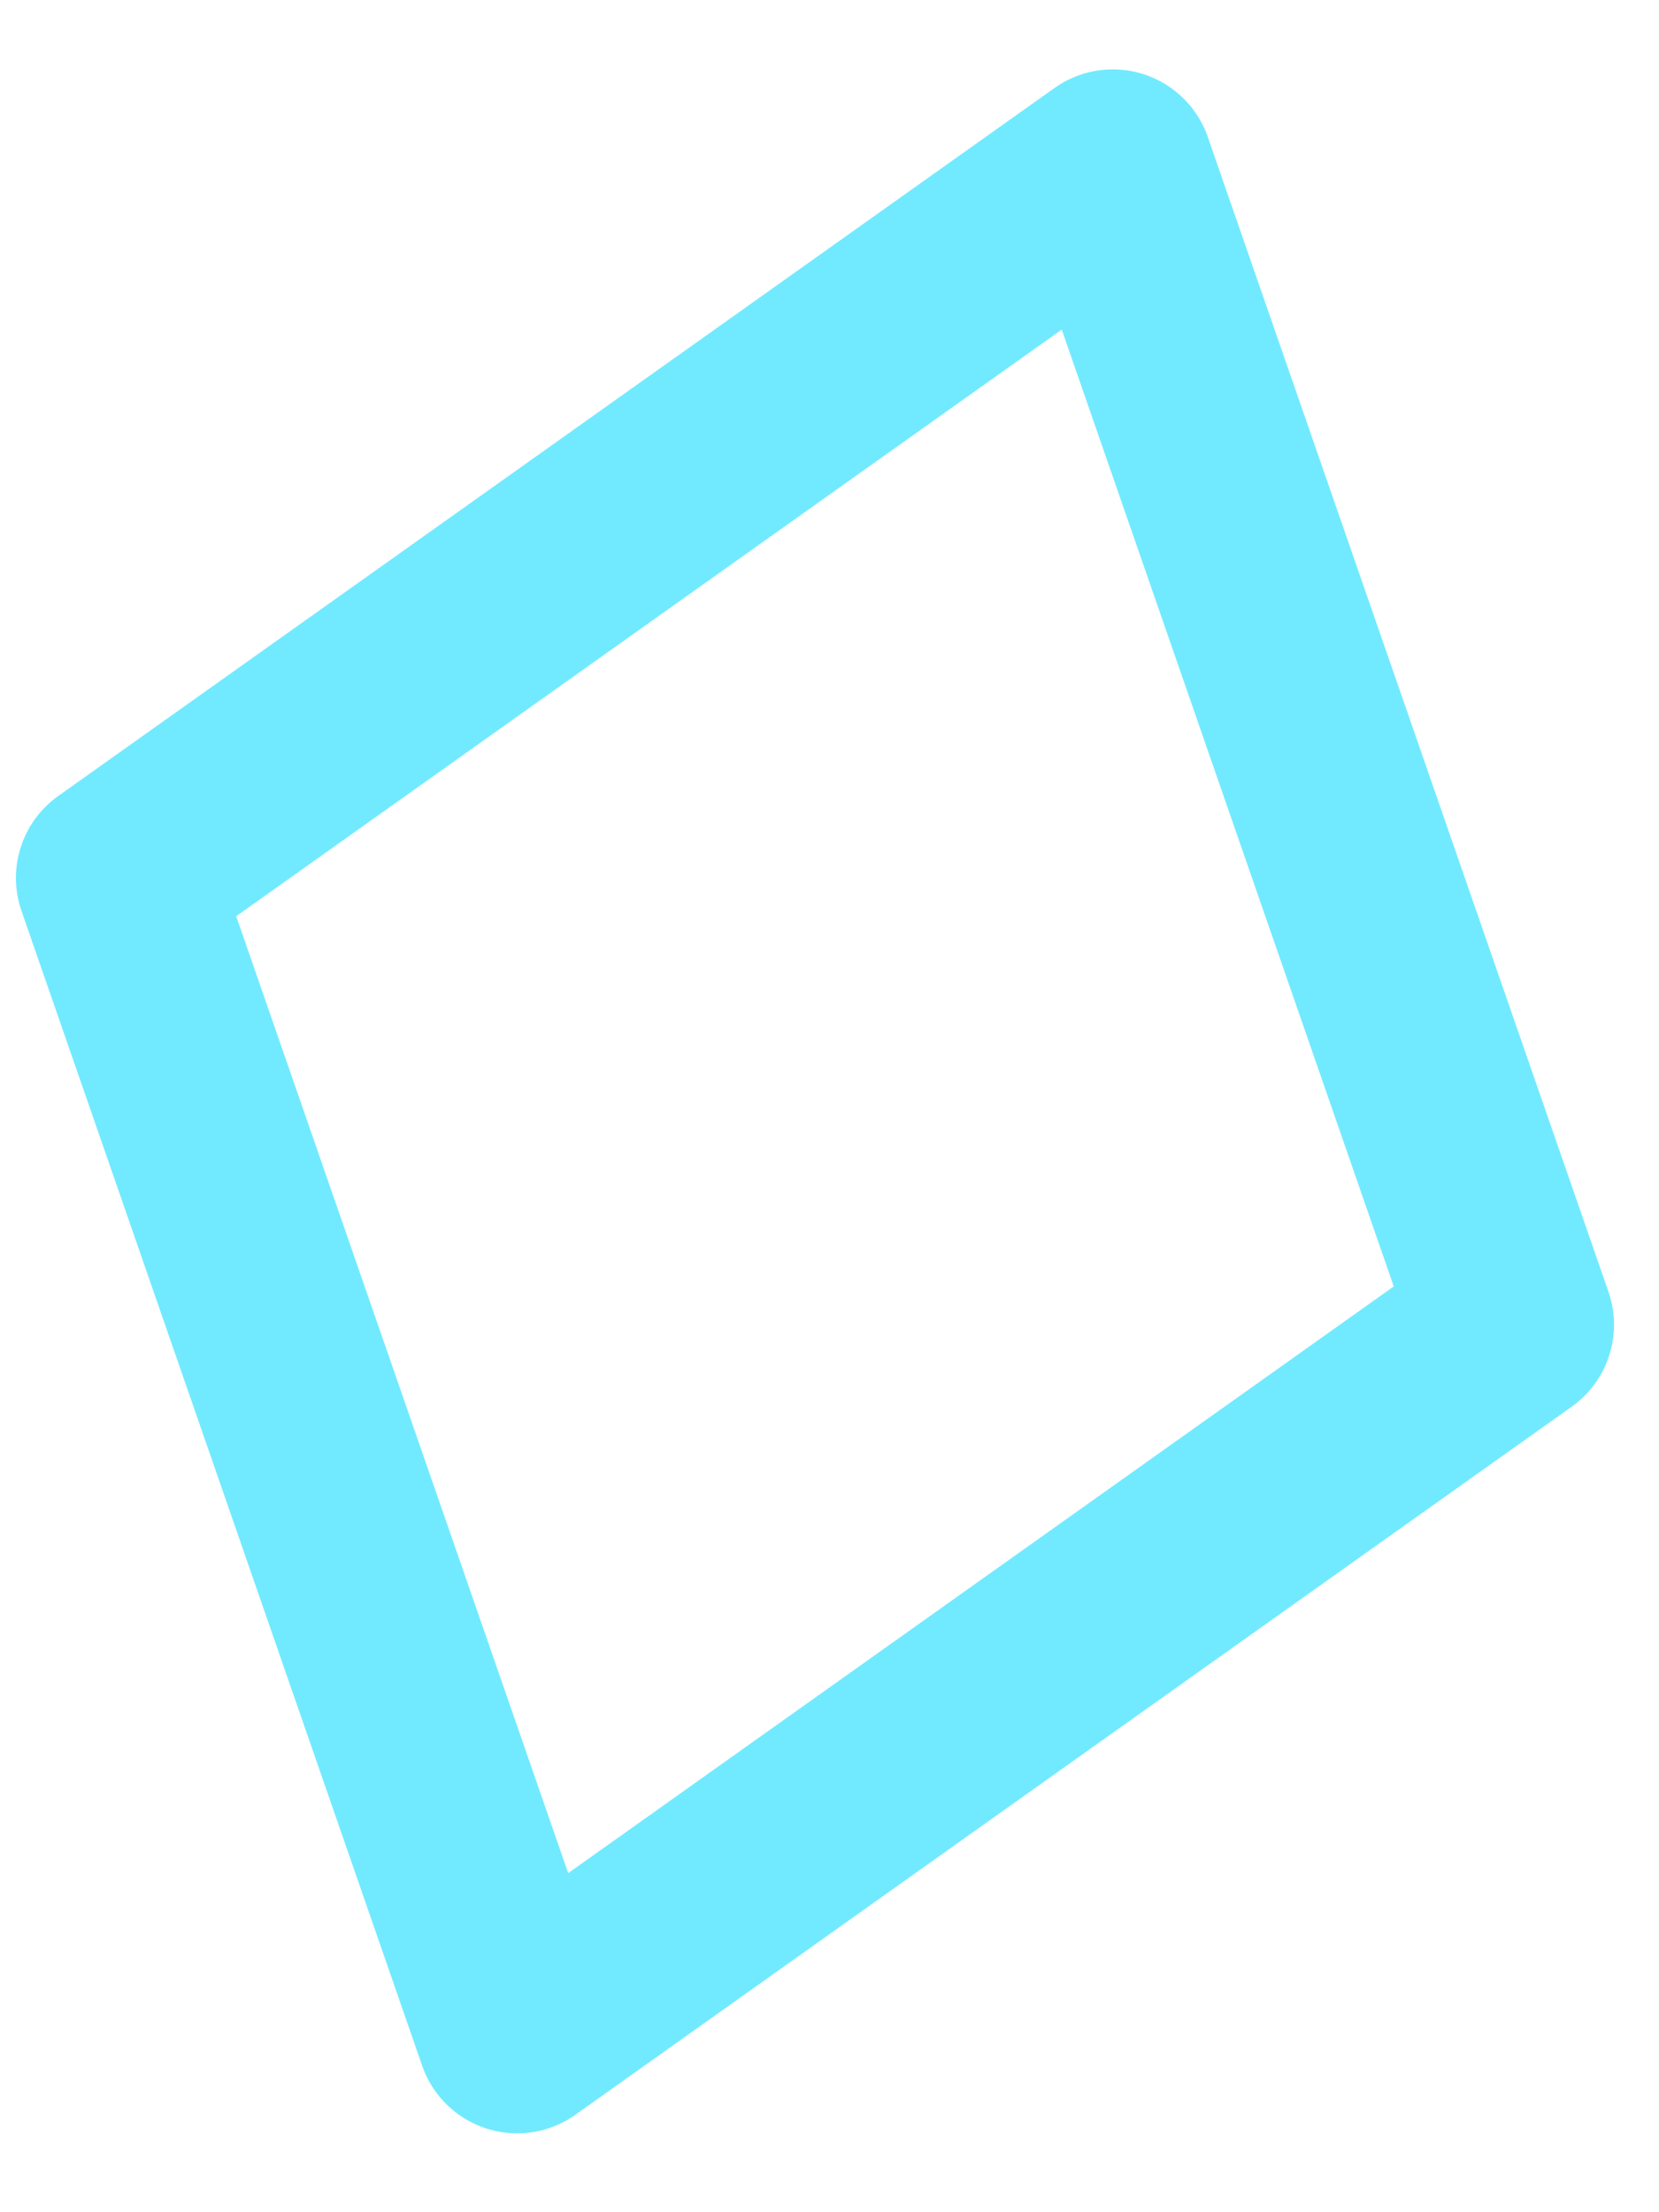 <?xml version="1.0" encoding="UTF-8"?> <svg xmlns="http://www.w3.org/2000/svg" width="33" height="44" viewBox="0 0 33 44" fill="none"> <path d="M30.105 26.348L10.287 40.431L2.317 17.462L22.135 3.38L30.105 26.348Z" stroke="#71EAFF" stroke-width="4" stroke-linejoin="round"></path> </svg> 
